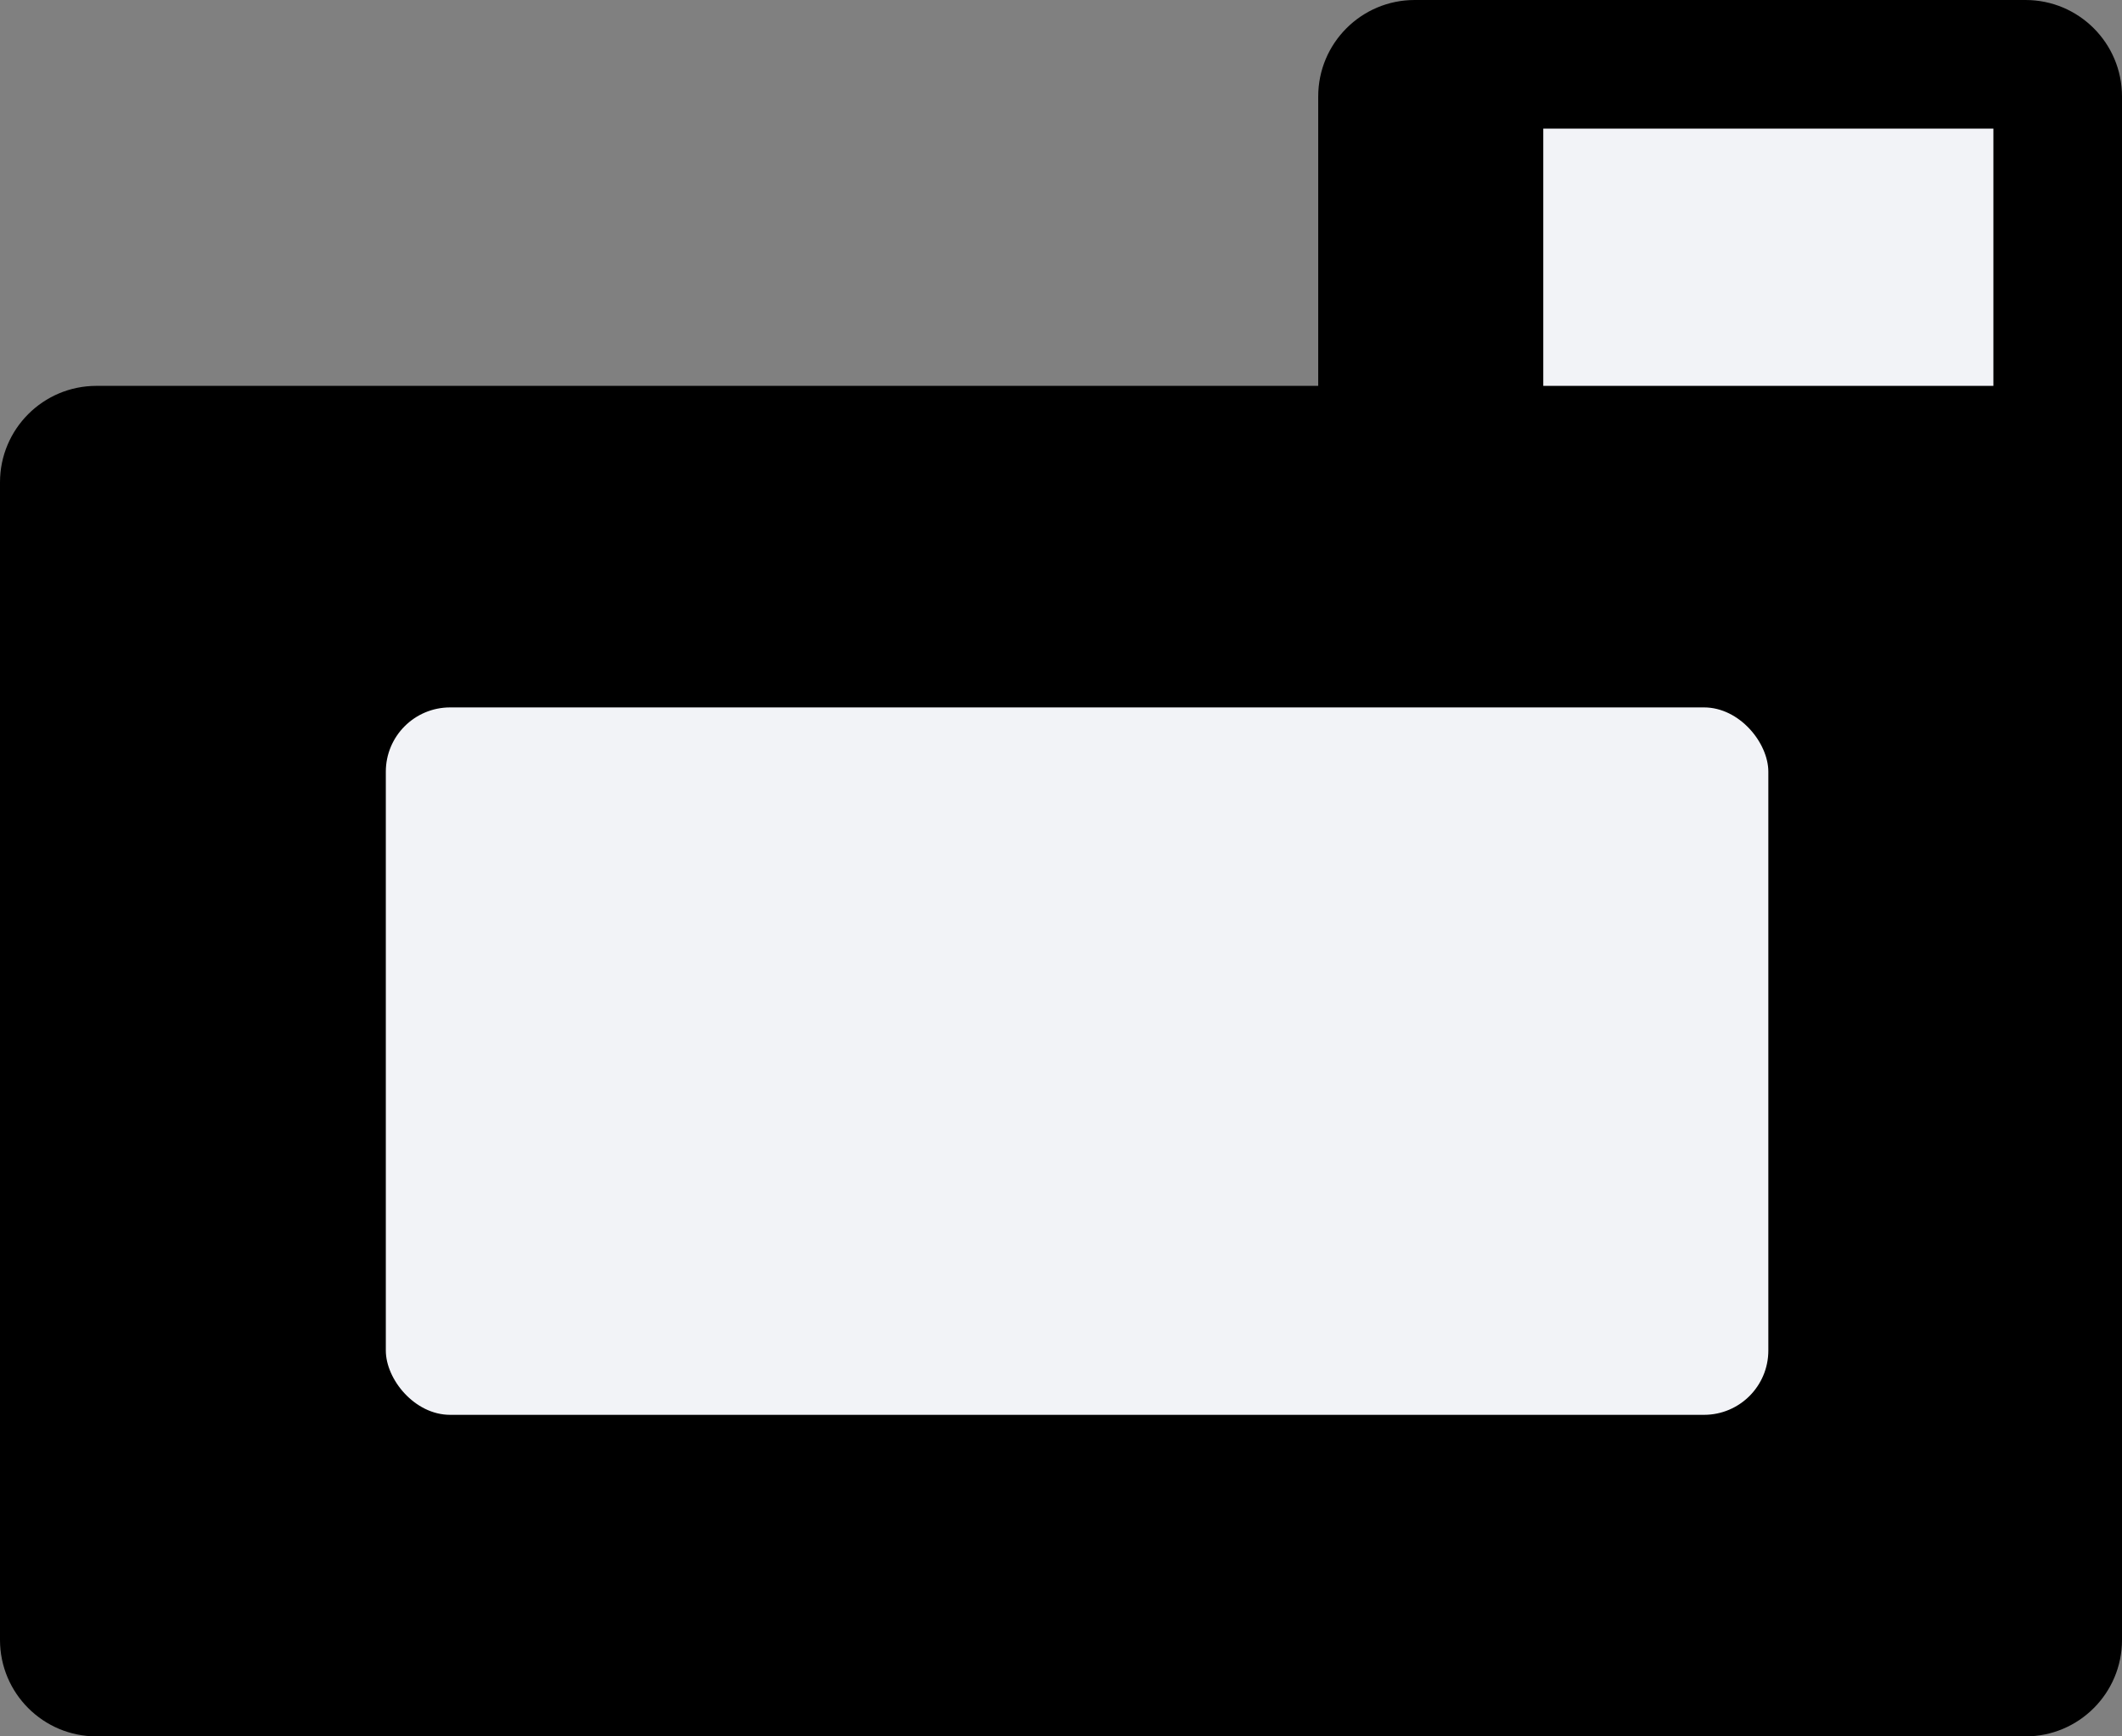 <svg xmlns="http://www.w3.org/2000/svg" fill="none" viewBox="0 0 66 54" height="54" width="66">
<rect x="0" y="0" width="66" height="54" fill="#808080" stroke="none"/>
<path fill="black" d="M44 0C42.343 0 41 1.343 41 3V12H3C1.343 12 0 13.343 0 15V51C0 52.657 1.343 54 3 54H63C64.657 54 66 52.657 66 51V15C66 14.994 66 14.989 66 14.983V3C66 1.343 64.657 0 63 0H44Z" clip-rule="evenodd" fill-rule="evenodd"></path>
<rect fill="#F2F3F7" height="8" width="14" y="4" x="48"></rect>
<rect fill="#F2F3F7" rx="2" height="22" width="43" y="22" x="12"></rect>
</svg>
